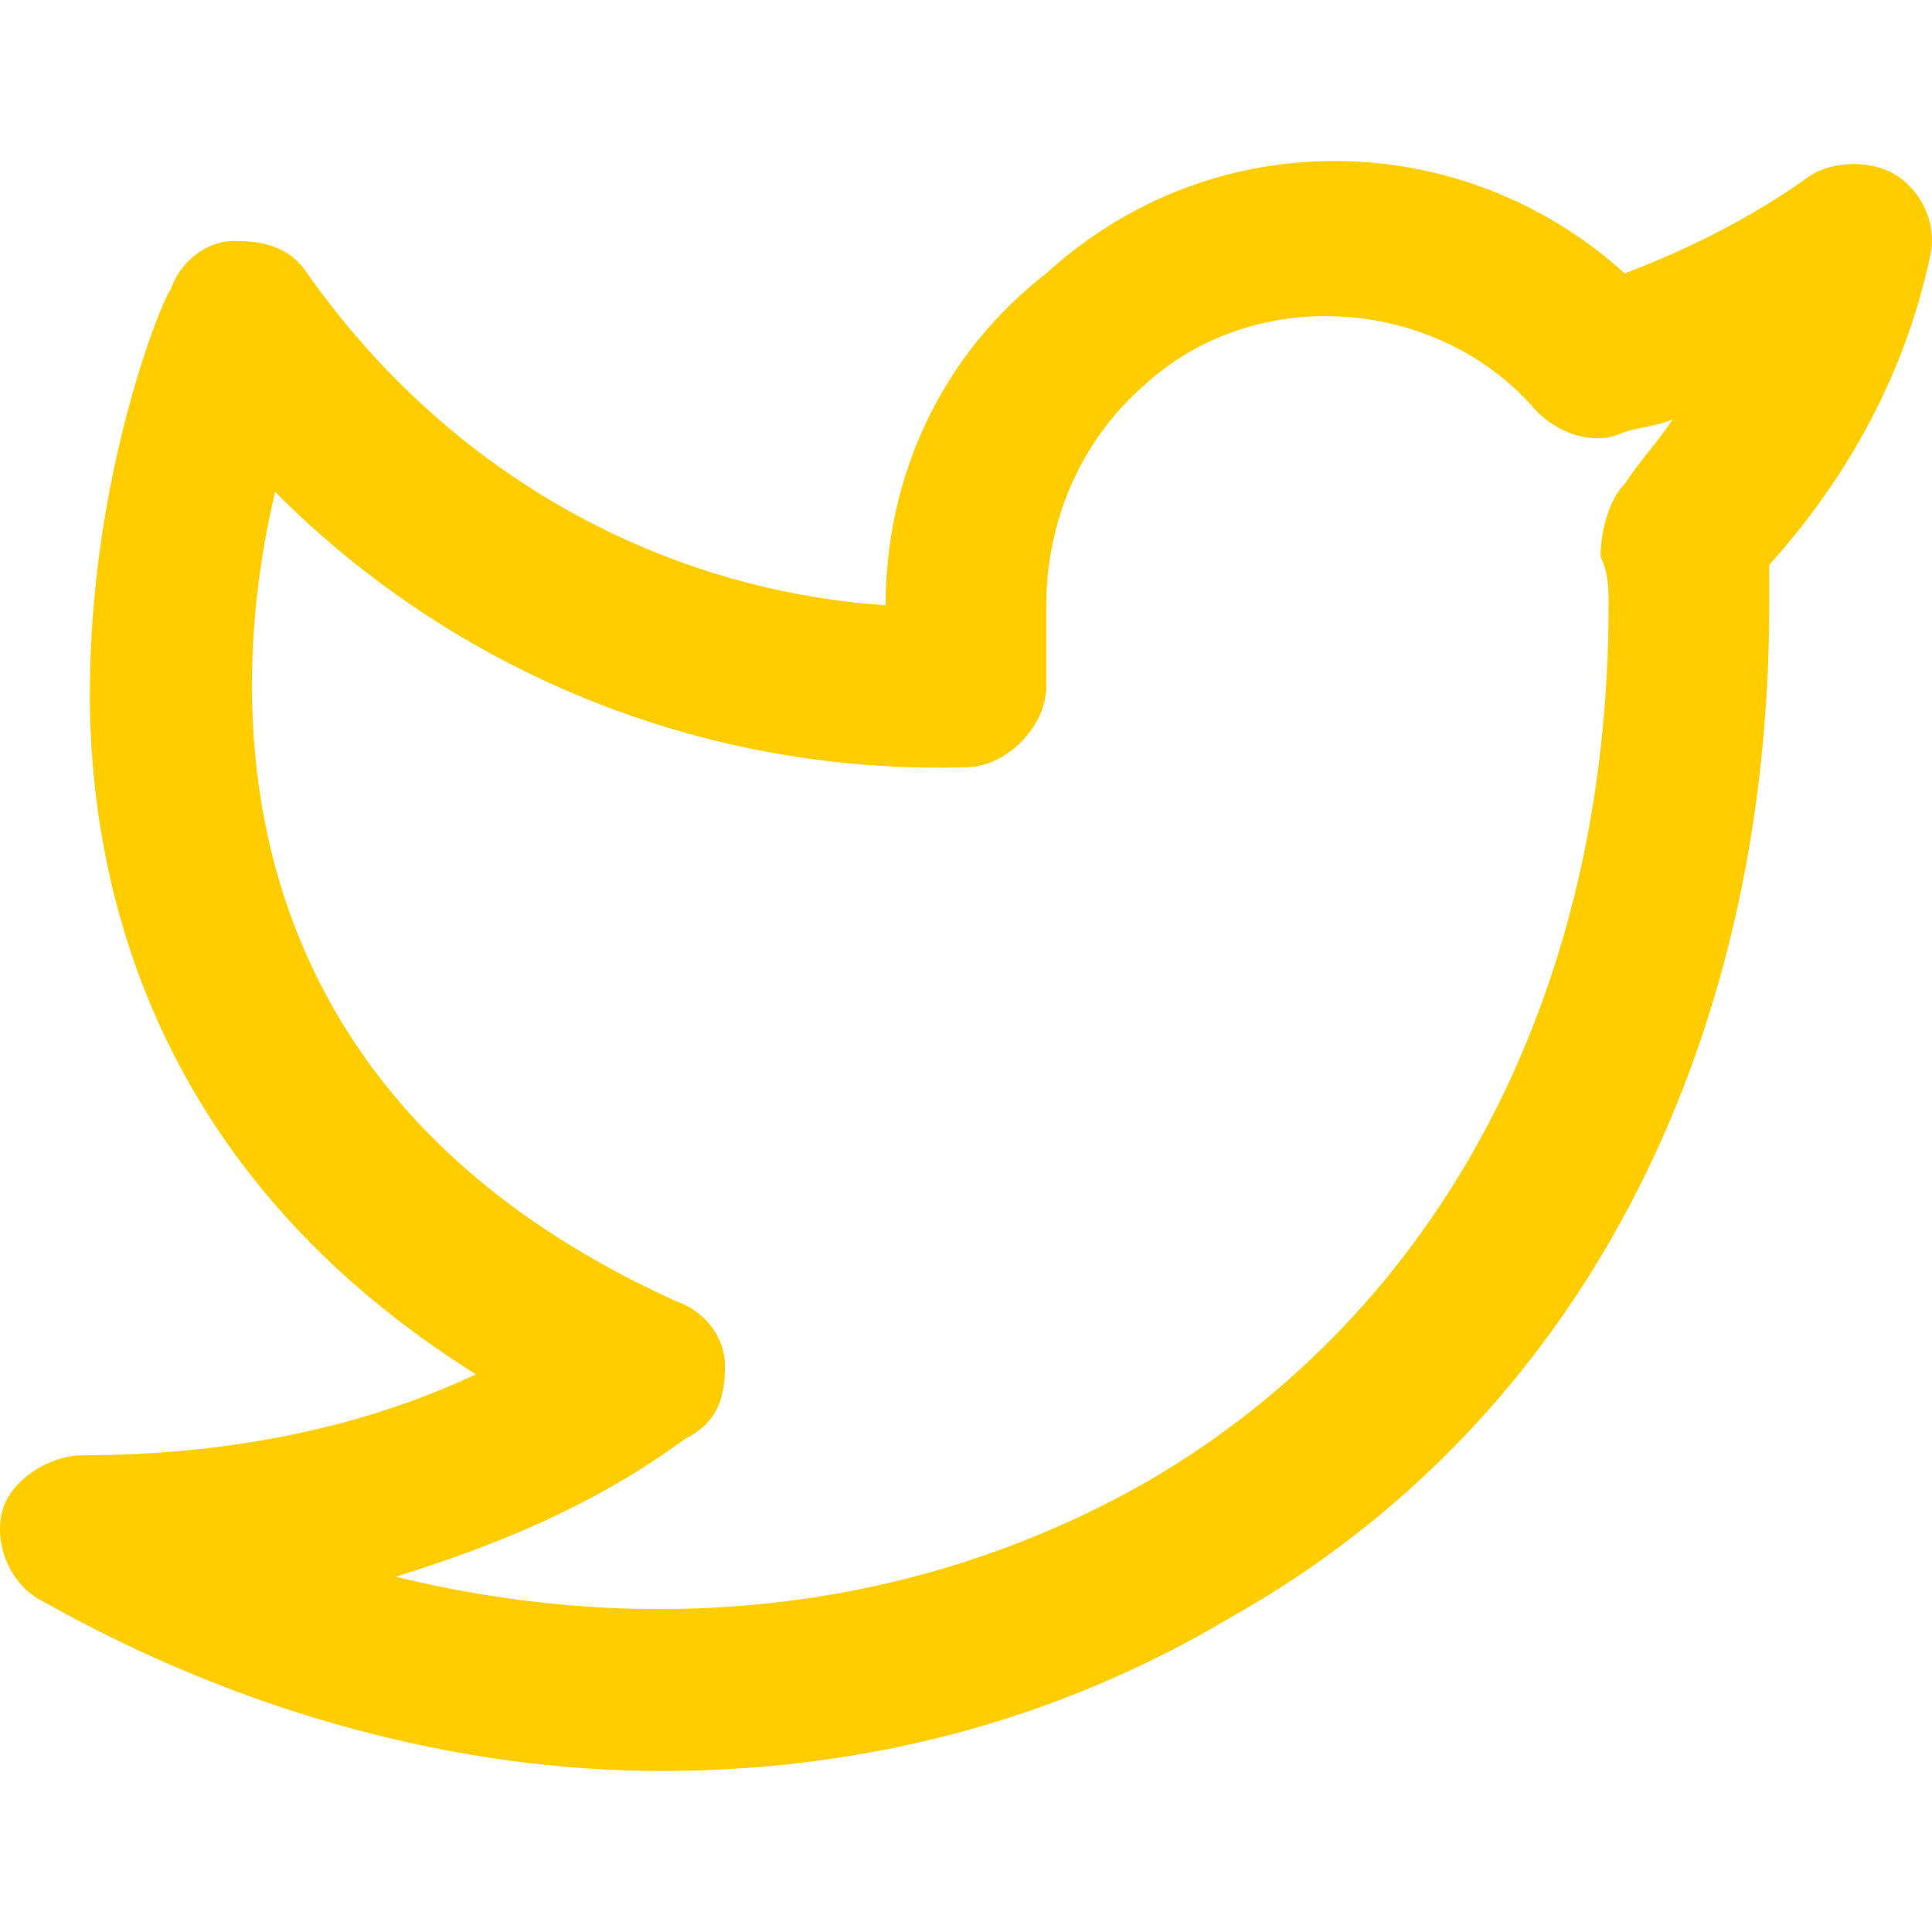 <svg width="20" height="20" viewBox="0 0 20 20" fill="none" xmlns="http://www.w3.org/2000/svg">
<path fill-rule="evenodd" clip-rule="evenodd" d="M18.731 1.824C18.98 1.656 19.396 1.656 19.646 1.824C19.895 1.992 20.061 2.327 19.978 2.662C19.729 3.835 19.147 4.925 18.315 5.847V6.266C18.315 10.875 16.32 14.73 12.744 16.741C10.915 17.831 8.919 18.333 6.84 18.333C4.761 18.333 2.516 17.747 0.437 16.573C0.104 16.406 -0.062 15.987 0.021 15.652C0.104 15.316 0.52 15.065 0.853 15.065C2.266 15.065 3.68 14.813 4.927 14.227C1.851 12.299 1.019 9.618 0.936 7.523C0.853 5.092 1.684 3.081 1.767 2.997C1.851 2.746 2.1 2.494 2.433 2.494C2.765 2.494 3.015 2.578 3.181 2.83C4.595 4.841 6.757 6.098 9.168 6.266C9.168 4.925 9.75 3.668 10.831 2.83C12.578 1.237 15.155 1.321 16.819 2.83C17.484 2.578 18.149 2.243 18.731 1.824ZM16.569 5.763C16.569 5.511 16.652 5.176 16.819 5.009C16.902 4.883 16.985 4.778 17.068 4.673C17.151 4.569 17.234 4.464 17.317 4.338C17.234 4.38 17.13 4.401 17.026 4.422C16.922 4.443 16.819 4.464 16.735 4.506C16.486 4.589 16.153 4.506 15.904 4.254C14.906 3.081 12.993 2.913 11.829 4.003C11.164 4.589 10.831 5.428 10.831 6.266V7.104C10.831 7.523 10.416 7.942 10 7.942C7.256 8.025 4.678 6.936 2.848 5.092C2.35 7.187 2.183 11.294 7.006 13.473C7.256 13.556 7.505 13.808 7.505 14.143C7.505 14.478 7.422 14.73 7.089 14.897C6.175 15.568 5.177 15.987 4.096 16.322C6.84 16.992 9.584 16.657 11.912 15.316C14.906 13.556 16.652 10.288 16.652 6.266C16.652 6.098 16.652 5.93 16.569 5.763Z" fill="#FFCD00"/>
<mask id="mask0" mask-type="alpha" maskUnits="userSpaceOnUse" x="0" y="1" width="20" height="18">
<path fill-rule="evenodd" clip-rule="evenodd" d="M18.731 1.824C18.98 1.656 19.396 1.656 19.646 1.824C19.895 1.992 20.061 2.327 19.978 2.662C19.729 3.835 19.147 4.925 18.315 5.847V6.266C18.315 10.875 16.32 14.73 12.744 16.741C10.915 17.831 8.919 18.333 6.84 18.333C4.761 18.333 2.516 17.747 0.437 16.573C0.104 16.406 -0.062 15.987 0.021 15.652C0.104 15.316 0.52 15.065 0.853 15.065C2.266 15.065 3.68 14.813 4.927 14.227C1.851 12.299 1.019 9.618 0.936 7.523C0.853 5.092 1.684 3.081 1.767 2.997C1.851 2.746 2.1 2.494 2.433 2.494C2.765 2.494 3.015 2.578 3.181 2.83C4.595 4.841 6.757 6.098 9.168 6.266C9.168 4.925 9.75 3.668 10.831 2.83C12.578 1.237 15.155 1.321 16.819 2.83C17.484 2.578 18.149 2.243 18.731 1.824ZM16.569 5.763C16.569 5.511 16.652 5.176 16.819 5.009C16.902 4.883 16.985 4.778 17.068 4.673C17.151 4.569 17.234 4.464 17.317 4.338C17.234 4.38 17.13 4.401 17.026 4.422C16.922 4.443 16.819 4.464 16.735 4.506C16.486 4.589 16.153 4.506 15.904 4.254C14.906 3.081 12.993 2.913 11.829 4.003C11.164 4.589 10.831 5.428 10.831 6.266V7.104C10.831 7.523 10.416 7.942 10 7.942C7.256 8.025 4.678 6.936 2.848 5.092C2.35 7.187 2.183 11.294 7.006 13.473C7.256 13.556 7.505 13.808 7.505 14.143C7.505 14.478 7.422 14.73 7.089 14.897C6.175 15.568 5.177 15.987 4.096 16.322C6.84 16.992 9.584 16.657 11.912 15.316C14.906 13.556 16.652 10.288 16.652 6.266C16.652 6.098 16.652 5.93 16.569 5.763Z" fill="#FFCD00"/>
</mask>
<g mask="url(#mask0)">
</g>
</svg>
